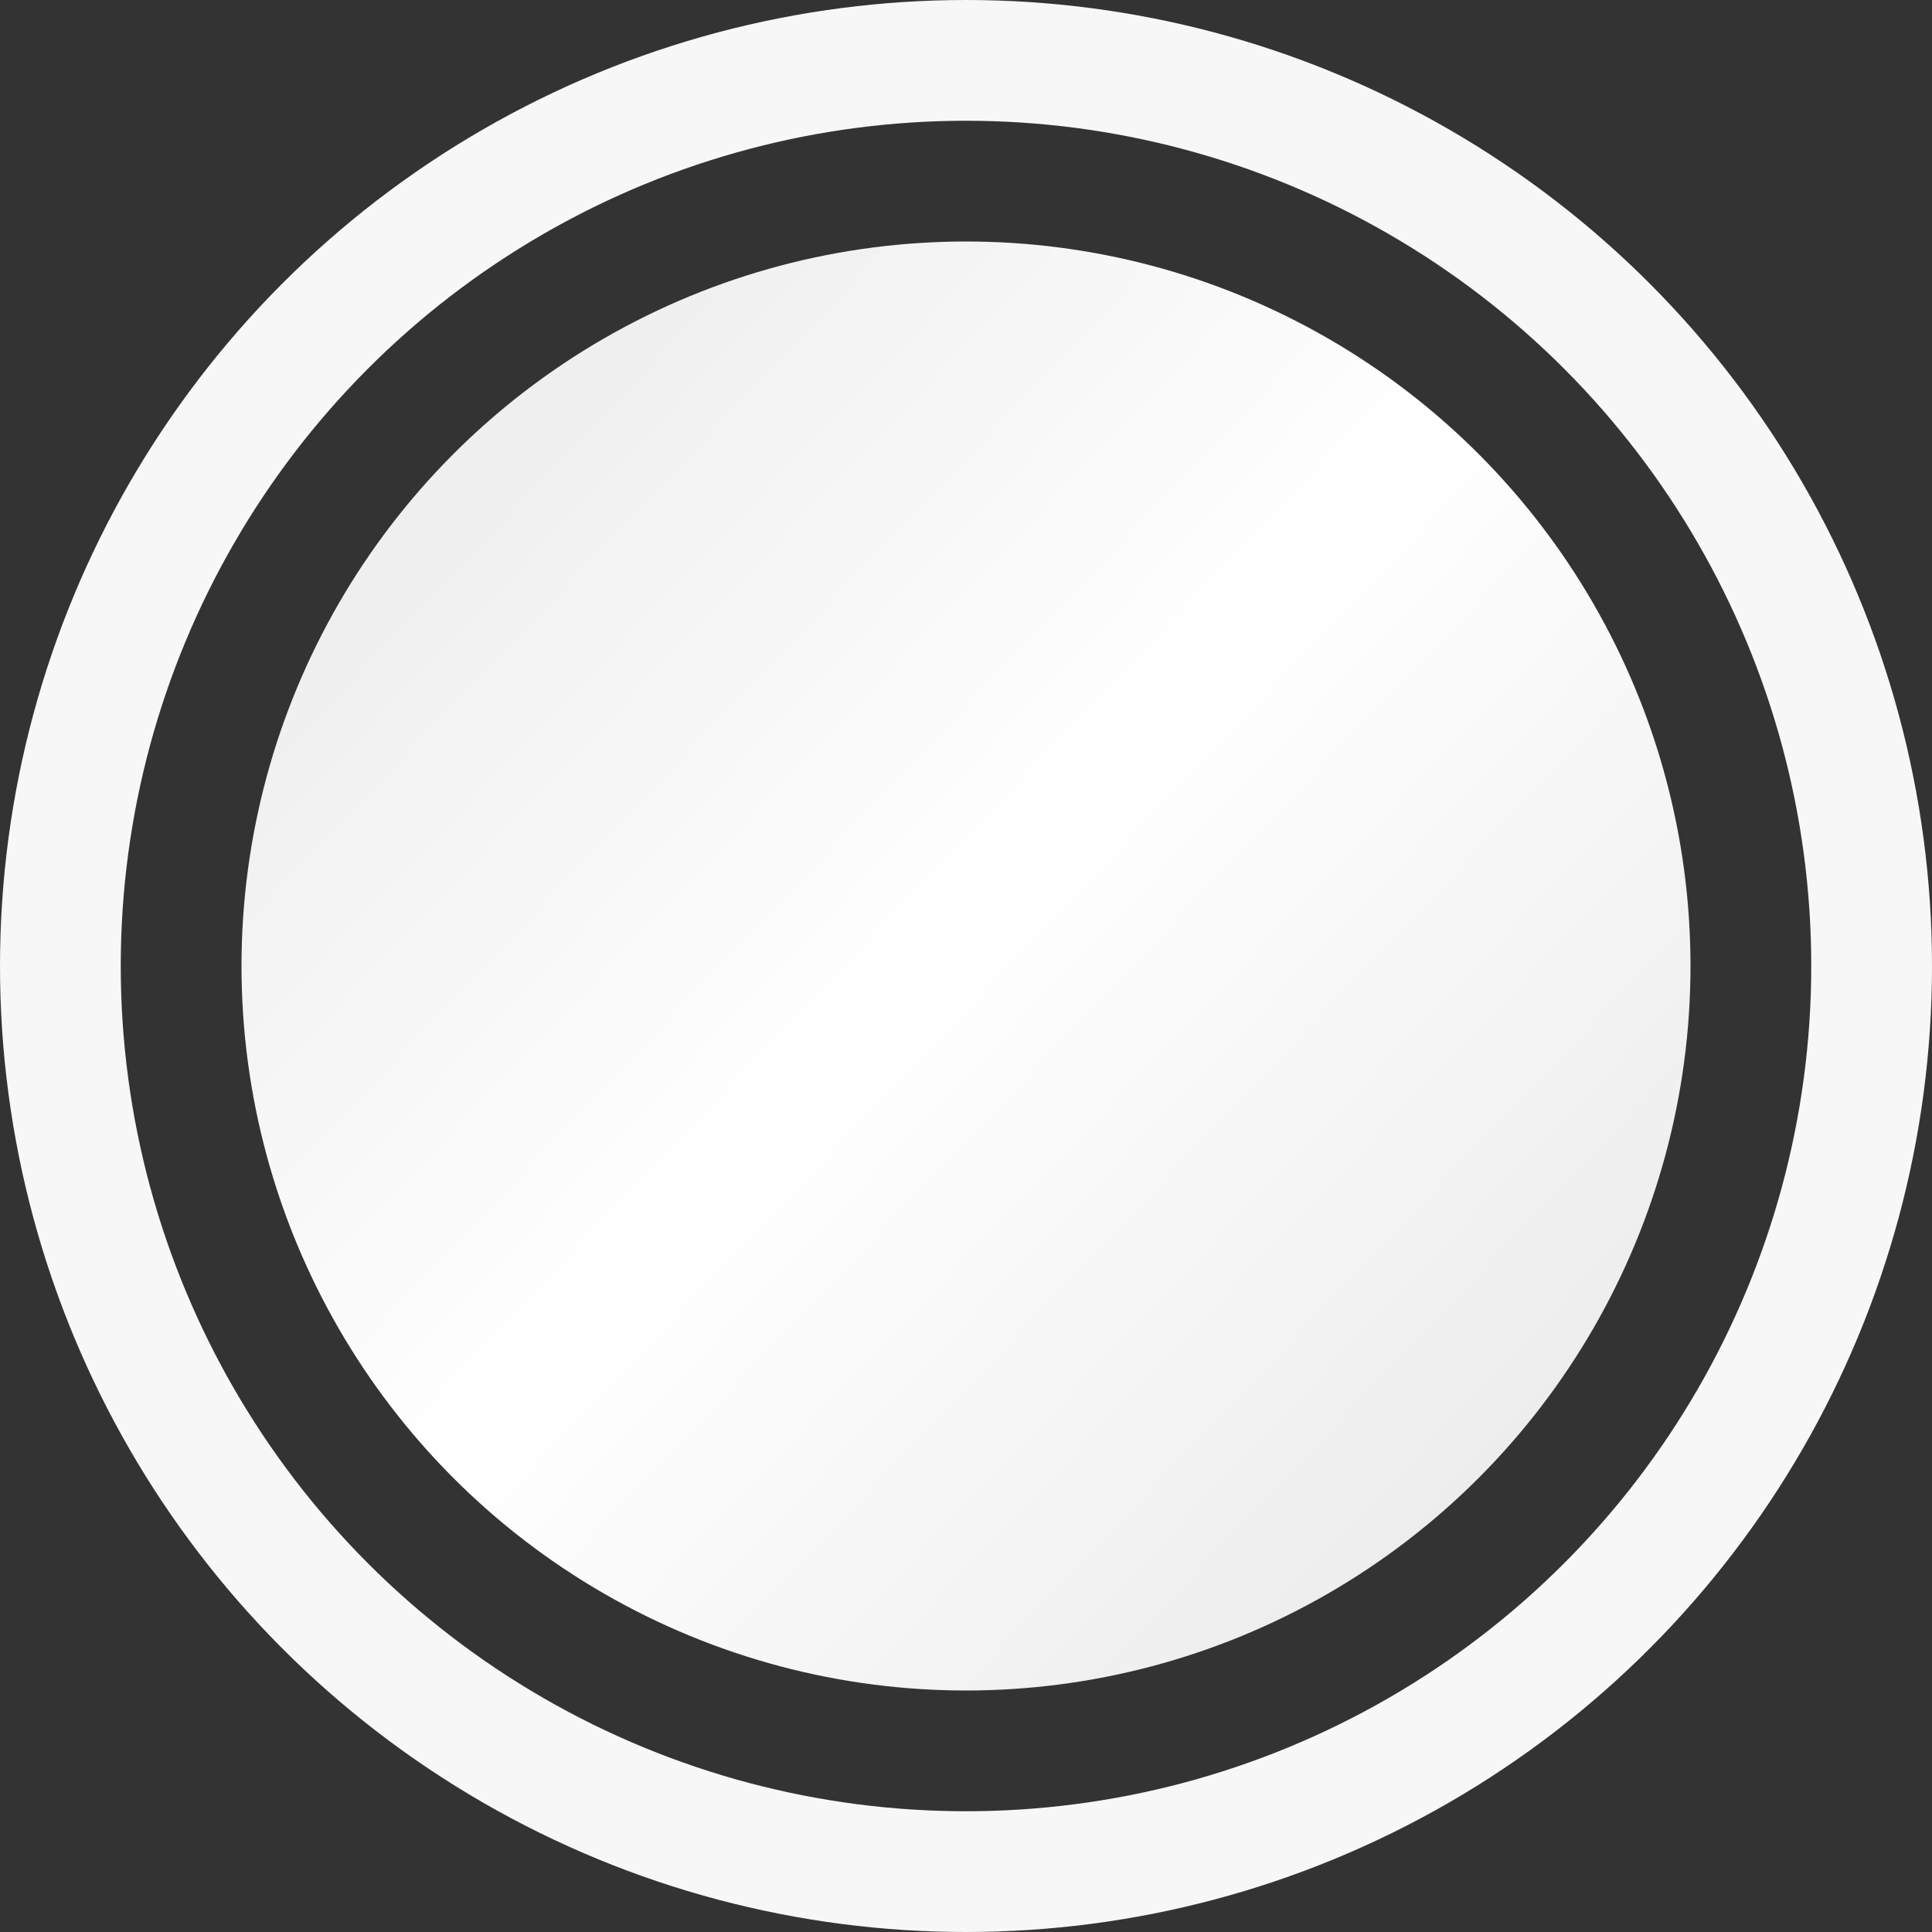 <svg xmlns="http://www.w3.org/2000/svg" xmlns:xlink="http://www.w3.org/1999/xlink" width="32" height="32" viewBox="0 0 32 32">
  <rect x="0" y="0" width="32" height="32" fill="#333333" stroke="none"/>
  <defs>
    <linearGradient id="linear-gradient" x1="0.11" y1="0.121" x2="0.87" y2="0.842" gradientUnits="objectBoundingBox">
      <stop offset="0" stop-color="#ededed"/>
      <stop offset="0.5" stop-color="#fff"/>
      <stop offset="1" stop-color="#ededed"/>
    </linearGradient>
  </defs>
  <g id="组件_5_1" data-name="组件 5 – 1" transform="translate(2 2)">
    <circle id="椭圆_2" data-name="椭圆 2" cx="12" cy="12" r="12" transform="translate(2 2)" fill="url(#linear-gradient)"/>
    <g id="椭圆_6" data-name="椭圆 6" fill="none" stroke="#f7f7f7" stroke-width="2">
      <circle cx="14" cy="14" r="14" stroke="none"/>
      <circle cx="14" cy="14" r="15" fill="none"/>
    </g>
  </g>
</svg>
